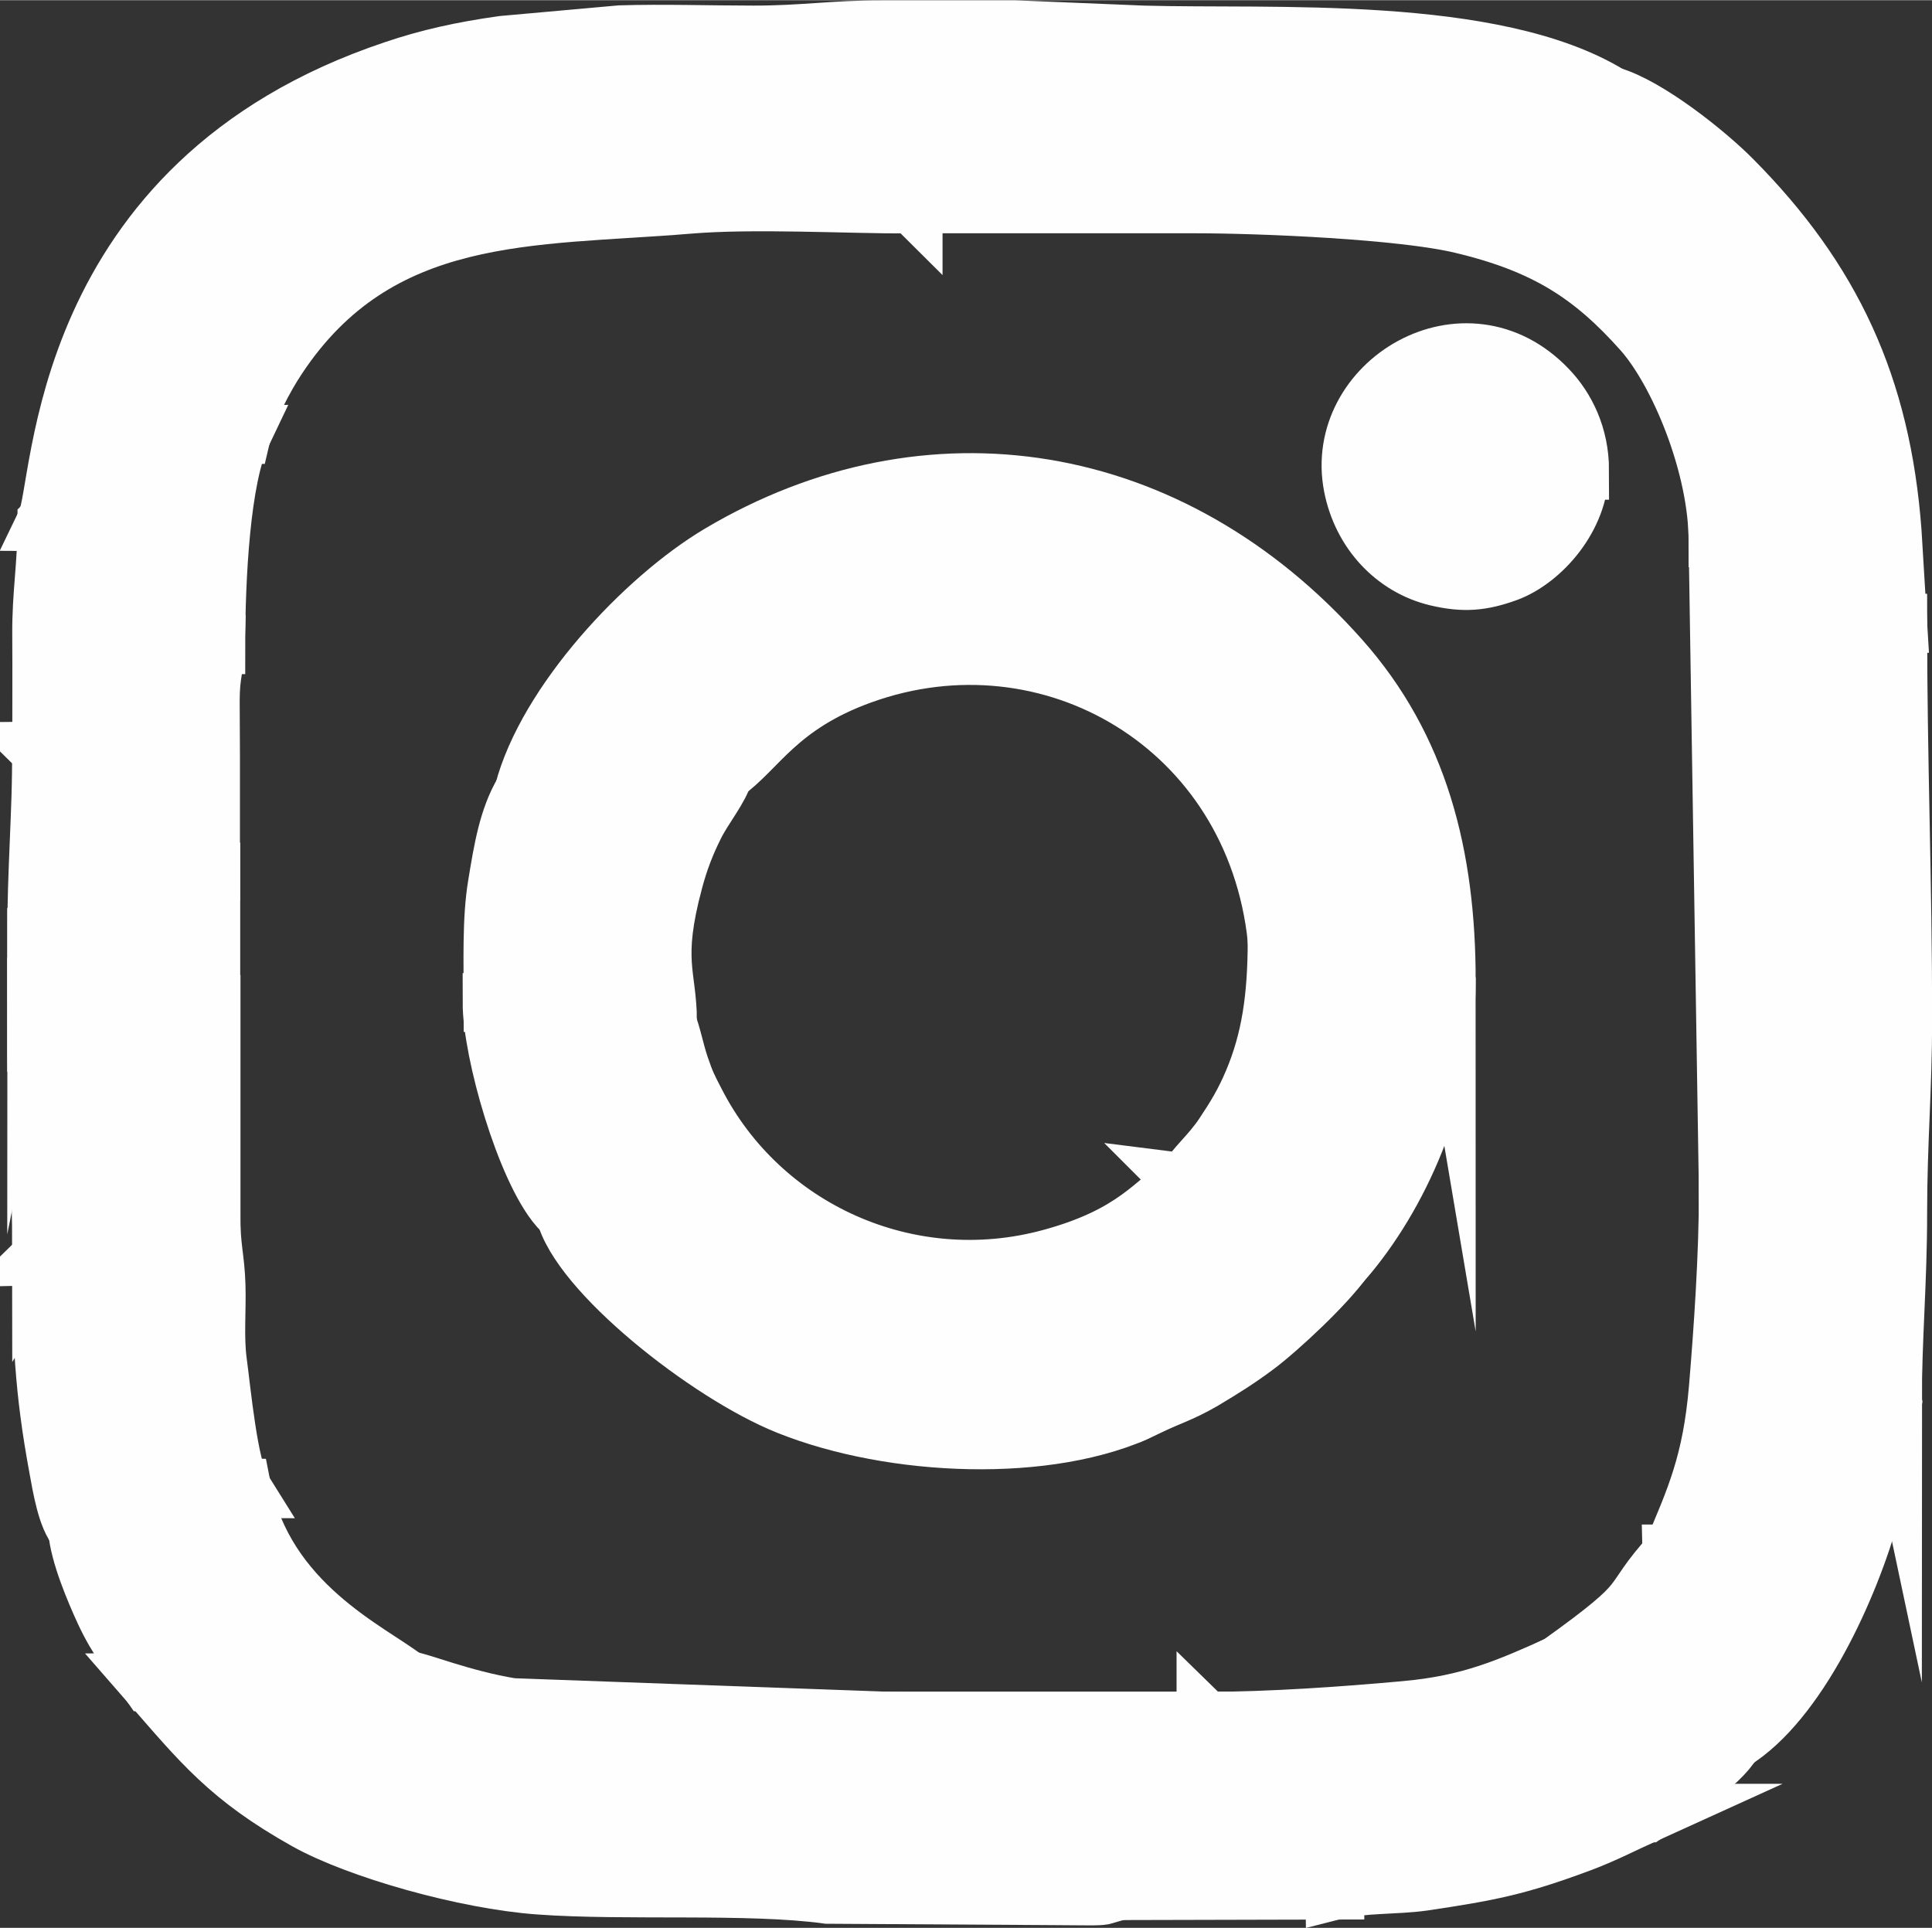 <?xml version="1.0" encoding="UTF-8"?>
<!DOCTYPE svg PUBLIC "-//W3C//DTD SVG 1.1//EN" "http://www.w3.org/Graphics/SVG/1.1/DTD/svg11.dtd">
<!-- Creator: CorelDRAW -->
<svg xmlns="http://www.w3.org/2000/svg" xml:space="preserve" width="6.574mm" height="6.561mm" version="1.1" style="shape-rendering:geometricPrecision; text-rendering:geometricPrecision; image-rendering:optimizeQuality; fill-rule:evenodd; clip-rule:evenodd"
viewBox="0 0 73.31 73.15"
 xmlns:xlink="http://www.w3.org/1999/xlink"
 xmlns:xodm="http://www.corel.com/coreldraw/odm/2003">
 <rect x="0" y="0" width="73.31" height="73.15" fill="#333333" stroke="none"/>
 <defs>
  <style type="text/css">
   <![CDATA[
    .str0 {stroke:#FEFEFE;stroke-width:2.23;stroke-miterlimit:22.926}
    .fil0 {fill:#FEFEFE}
   ]]>
  </style>
 </defs>
 <g id="Layer_x0020_1">
  <g id="_2890047817968">
   <path class="fil0 str0" d="M1.78 19.79l0.58 0c0.03,-0.04 0.04,-0.17 0.05,-0.14 0.14,0.42 0.09,-0.23 0.11,-0.28 0.23,-0.44 0.11,-0.23 0.32,-0.45l0.68 -0.84 1.58 -0.01c0,-0.71 -0.05,-0.4 0.17,-0.76l2.91 -0.06 0 -0.75 0.98 -0.01c0.23,-0.99 0.87,-2.18 1.36,-2.92 3.83,-5.79 9.67,-5.33 15.58,-5.82 2.49,-0.21 5.94,-0.01 8.53,-0.01l0 -0.79c2.66,0 2.28,-0.12 2.35,-0.77l8.71 -0.27c0.07,-0.68 -0.02,-0.27 0.21,-0.72l3.11 -0.01 0.22 -0.75c5.97,0.23 5.4,0.54 5.43,-0.6 1.05,-0.08 2.21,-0.35 2.31,0.06 0.07,0.27 0.05,0.23 0.06,0.51l3.05 -0.03c0.07,-0.7 -0.02,-0.3 0.2,-0.75l0.81 0c-4.41,-2.71 -12.84,-2.16 -17.71,-2.3l-4.86 -0.2c-1.69,0 -3.37,0 -5.06,0 -1.86,-0 -2.97,0.2 -4.86,0.2 -1.66,-0 -3.42,-0.06 -5.06,-0.01l-4.46 0.4c-1.56,0.22 -2.82,0.5 -4.12,0.94 -12.88,4.31 -12.54,15.77 -13.2,17.14z"/>
   <path class="fil0 str0" d="M19.87 30.05l1.9 -0 0 -0.76 5.69 0.04c1.28,-0.89 2.04,-2.58 5.22,-3.73 7.16,-2.59 14.93,1.92 15.78,10.04l4.54 0.04 0 0.76 0.32 0.01 1.43 0 0.13 0.77c0,-4.75 -1.04,-8.86 -4.04,-12.23 -6.43,-7.23 -15.63,-8.66 -23.52,-3.98 -2.88,1.71 -6.57,5.66 -7.45,9.04z"/>
   <path class="fil0 str0" d="M34.63 7.73c3.57,0 7.14,0 10.72,0 2.47,-0 7.82,0.22 10.12,0.77 3.19,0.76 4.96,1.92 6.85,4.04 1.38,1.55 2.87,5.12 2.87,7.99 0.4,0.05 0.19,0.03 0.42,0.2l0.3 0.29c0.8,0.77 0.67,0.4 0.69,1.05l2.52 0.02 0 0.77 1.55 0.01 0 0.78 1.34 -0 -0.21 -3.46c-0.41,-5.55 -2.3,-9.58 -6.07,-13.38 -0.97,-0.98 -3.2,-2.77 -4.62,-3.18l-0.81 0c-0.22,0.45 -0.13,0.05 -0.2,0.75l-3.05 0.03c-0.01,-0.28 0.01,-0.24 -0.06,-0.51 -0.1,-0.41 -1.26,-0.14 -2.31,-0.06 -0.04,1.14 0.53,0.83 -5.43,0.6l-0.22 0.75 -3.11 0.01c-0.23,0.45 -0.14,0.04 -0.21,0.72l-8.71 0.27c-0.07,0.65 0.31,0.77 -2.35,0.77l0 0.79z"/>
   <path class="fil0 str0" d="M42.43 71.74l-1.35 -0.03 0 -0.76 -1.71 -0.05c-0.03,-0.83 0.16,-0.2 -0.4,-0.77l-0.31 -0.28c-0.03,-0.03 -0.06,-0.08 -0.09,-0.1 -0.43,-0.39 -0.17,-0.35 -0.78,-0.37l-0.11 -2.25 -2.32 -0.19c-0.01,-0.88 0.4,-0.77 -1.57,-0.78l0 -0.85 -14.37 -0.52c-1.95,-0.32 -3.5,-0.99 -4.03,-1.05l-9.73 0.09c1.99,2.28 3.01,3.59 5.97,5.25 1.97,1.1 6.04,2.25 8.83,2.45 3.27,0.24 7.96,-0.06 10.94,0.35l8.31 0.05c0.46,0 0.92,0.01 1.37,0.01 0.19,0 0.58,0.01 0.76,-0.02l0.59 -0.17z"/>
   <path class="fil0 str0" d="M65.58 45.2c0.32,0.45 0.27,1.07 0.28,1.55 1.48,0.05 0.39,-0.04 0.89,0.96l1.61 0.02 0.01 1.55 1.54 0.01 0.03 1.54c2.02,0.07 -0.5,0.76 1.54,0.79l0.33 1.56c0,-2.43 0.2,-4.52 0.2,-7.14 0,-2.72 0.19,-4.71 0.19,-7.39 0,-5.23 -0.19,-9.8 -0.19,-15.01l-1.34 0 0 -0.78 -1.55 -0.01 0 -0.77 -2.52 -0.02c-0.02,-0.65 0.12,-0.28 -0.69,-1.05l-0.3 -0.29c-0.22,-0.17 -0.02,-0.15 -0.42,-0.2l0.39 24.67z"/>
   <path class="fil0 str0" d="M21.42 46l1.75 -0c0.2,0.27 0.22,-0.3 0.26,0.76l5.57 0.29c0.09,0.29 0.06,0.17 0.07,0.49 1.11,0 1.46,0.18 2.33,0.2l0.04 1.51 4.05 0.05c0.02,2.04 0.72,-0.47 0.79,1.52l1.56 0.02 0 0.76c2.33,0.01 2.4,0.04 2.51,0.8l2.08 0.07 0.36 0.6c0.03,0.03 0.07,0.06 0.1,0.09 0.03,0.03 0.08,0.06 0.11,0.08 0.03,0.02 0.09,0.05 0.12,0.07 0.03,0.02 0.1,0.05 0.13,0.06 0.03,0.02 0.09,0.03 0.13,0.06 0.82,-0.39 1.42,-0.56 2.26,-1.05 0.77,-0.46 1.33,-0.81 2,-1.31 0.9,-0.67 2.74,-2.4 3.33,-3.28l-0.97 -0.02c-0.03,-0.04 -0.05,-0.16 -0.05,-0.13 -0.12,0.39 -0.09,-0.23 -0.11,-0.27l-0.23 -0.55 -1.36 -0.01 -0.03 -1.53 -3.25 -0.41c-1.15,0.7 -1.86,2 -5.12,2.88 -5.4,1.46 -10.99,-1.1 -13.46,-5.93 -0.28,-0.54 -0.38,-0.73 -0.59,-1.35 -0.21,-0.62 -0.3,-1.19 -0.51,-1.71l-1.88 -0c-0.04,-1.04 0.19,-0.75 -1.04,-0.75l-3.7 0.02c0,1.87 1.27,6.33 2.54,7.78l0.18 0.18z"/>
   <path class="fil0 str0" d="M63.44 58.96l0.58 0c0.45,0.94 -0.5,0.73 0.89,0.78l0 0.31 0.02 2.2 0.77 0 0.04 3.83c2.47,-1.5 4.44,-5.85 5.25,-8.79l0.82 -4.1 -0.33 -1.56c-2.04,-0.03 0.48,-0.72 -1.54,-0.79l-0.03 -1.54 -1.54 -0.01 -0.01 -1.55 -1.61 -0.02c-0.5,-0.99 0.59,-0.91 -0.89,-0.96 -0,-0.48 0.05,-1.1 -0.28,-1.55 0,2.42 -0.19,5.19 -0.38,7.46 -0.24,2.82 -0.86,4.19 -1.76,6.3z"/>
   <path class="fil0 str0" d="M43.4 53.43c-0.04,-0.03 -0.11,-0.05 -0.13,-0.06 -0.03,-0.01 -0.1,-0.04 -0.13,-0.06 -0.03,-0.02 -0.09,-0.05 -0.12,-0.07 -0.03,-0.02 -0.08,-0.05 -0.11,-0.08 -0.03,-0.02 -0.08,-0.06 -0.1,-0.09l-0.36 -0.6 -2.08 -0.07c-0.11,-0.76 -0.17,-0.79 -2.51,-0.8l0 -0.76 -1.56 -0.02c-0.07,-1.99 -0.77,0.52 -0.79,-1.52l-4.05 -0.05 -0.04 -1.51c-0.87,-0.02 -1.22,-0.2 -2.33,-0.2 -0.02,-0.31 0.01,-0.19 -0.07,-0.49l-5.57 -0.29c-0.04,-1.06 -0.05,-0.49 -0.26,-0.76l-1.75 0c0.53,2.23 5.42,6.11 8.47,7.33 3.94,1.58 9.91,1.85 13.5,0.11z"/>
   <path class="fil0 str0" d="M45.76 65.3l0 0.58c1.08,0.64 0.5,-0.52 0.91,1.04 0.2,0.77 0.41,1.21 1.19,1.68l0.61 0.38c1.07,0.84 0.22,0.07 0.77,1.13l1.39 0.02 0.02 1.59c0.97,-0.25 2.37,-0.19 3.34,-0.33 2.49,-0.37 3.59,-0.58 5.93,-1.45 0.92,-0.34 1.7,-0.75 2.56,-1.14l-0.78 0c0,-0.46 -0.02,-0.82 -0.08,-0.9l-0.7 -0.46 -0 -1.17 -1.75 0 0 -1.55c-1.4,-0.01 -0.47,0.09 -0.78,-0.58 0.29,-0.63 0.12,-0.14 0.38,-0.42 0.44,-0.46 0.38,-0.06 0.39,-0.55 -1.88,0.84 -3.35,1.51 -5.85,1.73 -2.29,0.21 -5.15,0.41 -7.54,0.41z"/>
   <path class="fil0 str0" d="M1.58 47.65c0,3.11 0.08,5.05 0.64,8.07 0.12,0.66 0.32,1.88 0.73,2.31l1.87 -0.01 0 -0.76 2.51 -0.02 0 -0.77 1.84 0.01c-0.5,-0.8 -0.76,-3.66 -0.92,-4.84 -0.12,-0.94 -0.02,-1.92 -0.05,-2.87 -0.03,-1.03 -0.2,-1.45 -0.2,-2.7l-6.12 0.09 -0.1 1.02c-0.01,0.05 -0.04,0.12 -0.06,0.16 -0.01,0.04 -0.06,0.19 -0.07,0.16 -0.01,-0.03 -0.04,0.11 -0.08,0.15z"/>
   <path class="fil0 str0" d="M44.99 44.88l3.25 0.41 0.03 1.53 1.36 0.01 0.23 0.55c0.02,0.05 -0.01,0.67 0.11,0.27 0.01,-0.03 0.03,0.09 0.05,0.13l0.97 0.02c2.02,-2.35 3.89,-6.22 3.89,-10.58l-0.13 -0.77 -1.43 -0 -0.32 -0.01 0 -0.76 -4.54 -0.04c0,2.21 -0.24,3.82 -0.91,5.41 -0.34,0.8 -0.65,1.31 -1.11,2 -0.51,0.77 -1.13,1.25 -1.45,1.83z"/>
   <path class="fil0 str0" d="M42.43 71.74l8.21 -0.02 -0.02 -1.59 -1.39 -0.02c-0.55,-1.06 0.3,-0.29 -0.77,-1.13l-0.61 -0.38c-0.79,-0.46 -0.99,-0.9 -1.19,-1.68 -0.4,-1.56 0.18,-0.4 -0.91,-1.04l0 -0.58 -11.97 0 0 0.85c1.96,0 1.55,-0.1 1.57,0.78l2.32 0.19 0.11 2.25c0.61,0.02 0.35,-0.03 0.78,0.37 0.03,0.03 0.06,0.08 0.09,0.1l0.31 0.28c0.56,0.56 0.37,-0.07 0.4,0.77l1.71 0.05 0 0.76 1.35 0.03z"/>
   <path class="fil0 str0" d="M19.87 30.05c-0.59,0.98 -0.79,2.23 -1,3.51 -0.22,1.31 -0.16,2.88 -0.16,4.47l3.7 -0.02c1.22,0.01 1,-0.29 1.04,0.75l1.88 0c0,-1.77 -0.59,-2.29 0.23,-5.34 0.2,-0.75 0.44,-1.39 0.8,-2.11 0.35,-0.7 0.95,-1.4 1.11,-2l-5.69 -0.04 0 0.76 -1.9 0z"/>
   <path class="fil0 str0" d="M59.94 17.84c0,-1.31 -0.53,-2.36 -1.21,-3.07 -3.12,-3.29 -8.15,-0.23 -7.39,3.67 0.34,1.74 1.59,3.06 3.19,3.44 1.02,0.24 1.7,0.18 2.66,-0.17 1.31,-0.49 2.74,-2.11 2.74,-3.87z"/>
   <path class="fil0 str0" d="M1.78 19.79c0,1.71 -0.21,2.71 -0.2,4.28 0.01,1.48 0,2.96 0,4.44l0.93 -0.01 0.01 -1.54c1.31,-0.02 0.45,0.06 0.72,-0.25 0.08,-0.09 0.07,-0.14 0.13,-0.25l0.1 -0.29c0.01,-0.03 0.02,-0.11 0.05,-0.15 2.56,-0.03 0.19,-0.59 2.36,-0.6l0 0.56 0.81 -0.3c0.99,-0.66 0.69,-0.9 0.92,-1.22l0.58 0c0,-2.54 0.19,-6.34 0.97,-7.97l-0.98 0.01 -0 0.75 -2.91 0.06c-0.22,0.36 -0.17,0.05 -0.17,0.76l-1.58 0.01 -0.68 0.84c-0.21,0.22 -0.09,0.01 -0.32,0.45 -0.02,0.04 0.03,0.7 -0.11,0.28 -0.01,-0.03 -0.02,0.1 -0.05,0.14l-0.58 0z"/>
   <path class="fil0 str0" d="M1.39 38.95c0,2.98 0.19,5.56 0.19,8.7 0.03,-0.05 0.07,-0.18 0.08,-0.15 0.01,0.03 0.06,-0.11 0.07,-0.16 0.01,-0.04 0.04,-0.11 0.06,-0.16l0.1 -1.02 6.12 -0.09 0 -7.95 -6.03 0.08c-0.36,0.89 0.33,0.36 -0.58,0.76z"/>
   <path class="fil0 str0" d="M2.94 58.02c0.06,0.92 0.67,2.35 1.03,3.13 0.5,1.08 1.05,1.73 1.69,2.66l9.73 -0.09c-1.32,-1.05 -5.36,-2.83 -6.22,-7.26l-1.84 -0.01 0 0.77 -2.51 0.02 0 0.76 -1.87 0.01z"/>
   <path class="fil0 str0" d="M1.58 28.5c0,2.38 -0.19,4.49 -0.19,7.07l0.28 -1.4c0.05,-0.03 0.13,-0.13 0.15,-0.09l0.62 -0.43c0.03,-0.02 0.07,-0.06 0.1,-0.09 0.03,-0.02 0.07,-0.06 0.11,-0.08 0.91,-0.6 3.94,-0.39 5.34,-0.4 0,-1.45 0,-2.9 0,-4.35 0,-0.71 -0.01,-1.43 -0.01,-2.15 0,-1.07 0.18,-1.29 0.2,-2.14l-0.58 0c-0.22,0.33 0.07,0.56 -0.92,1.22l-0.81 0.3 0 -0.56c-2.17,0 0.2,0.57 -2.36,0.6 -0.03,0.04 -0.04,0.11 -0.05,0.15l-0.1 0.29c-0.06,0.12 -0.05,0.16 -0.13,0.25 -0.27,0.31 0.59,0.23 -0.72,0.25l-0.01 1.54 -0.93 0.01z"/>
   <path class="fil0 str0" d="M59.16 63.16c-0.02,0.49 0.05,0.09 -0.39,0.55 -0.27,0.28 -0.09,-0.21 -0.38,0.42 0.31,0.67 -0.62,0.58 0.78,0.58l0 1.55 1.75 0 0 1.17 0.7 0.46c0.05,0.08 0.08,0.43 0.08,0.9l0.78 0c1.04,-0.74 2.77,-1.82 3.28,-2.72l-0.04 -3.83 -0.77 0 -0.02 -2.2 -0 -0.31c-1.38,-0.05 -0.43,0.16 -0.89,-0.78l-0.58 -0c-1.87,2.05 -0.56,1.54 -4.28,4.2z"/>
   <path class="fil0 str0" d="M1.39 35.58l0 3.38c0.91,-0.4 0.22,0.13 0.58,-0.76l6.03 -0.08 0 -5.03c-1.41,0.01 -4.43,-0.2 -5.34,0.4 -0.03,0.02 -0.08,0.06 -0.11,0.08 -0.03,0.02 -0.07,0.06 -0.1,0.09l-0.62 0.43c-0.02,-0.04 -0.1,0.05 -0.15,0.09l-0.28 1.4z"/>
  </g>
 </g>
</svg>
